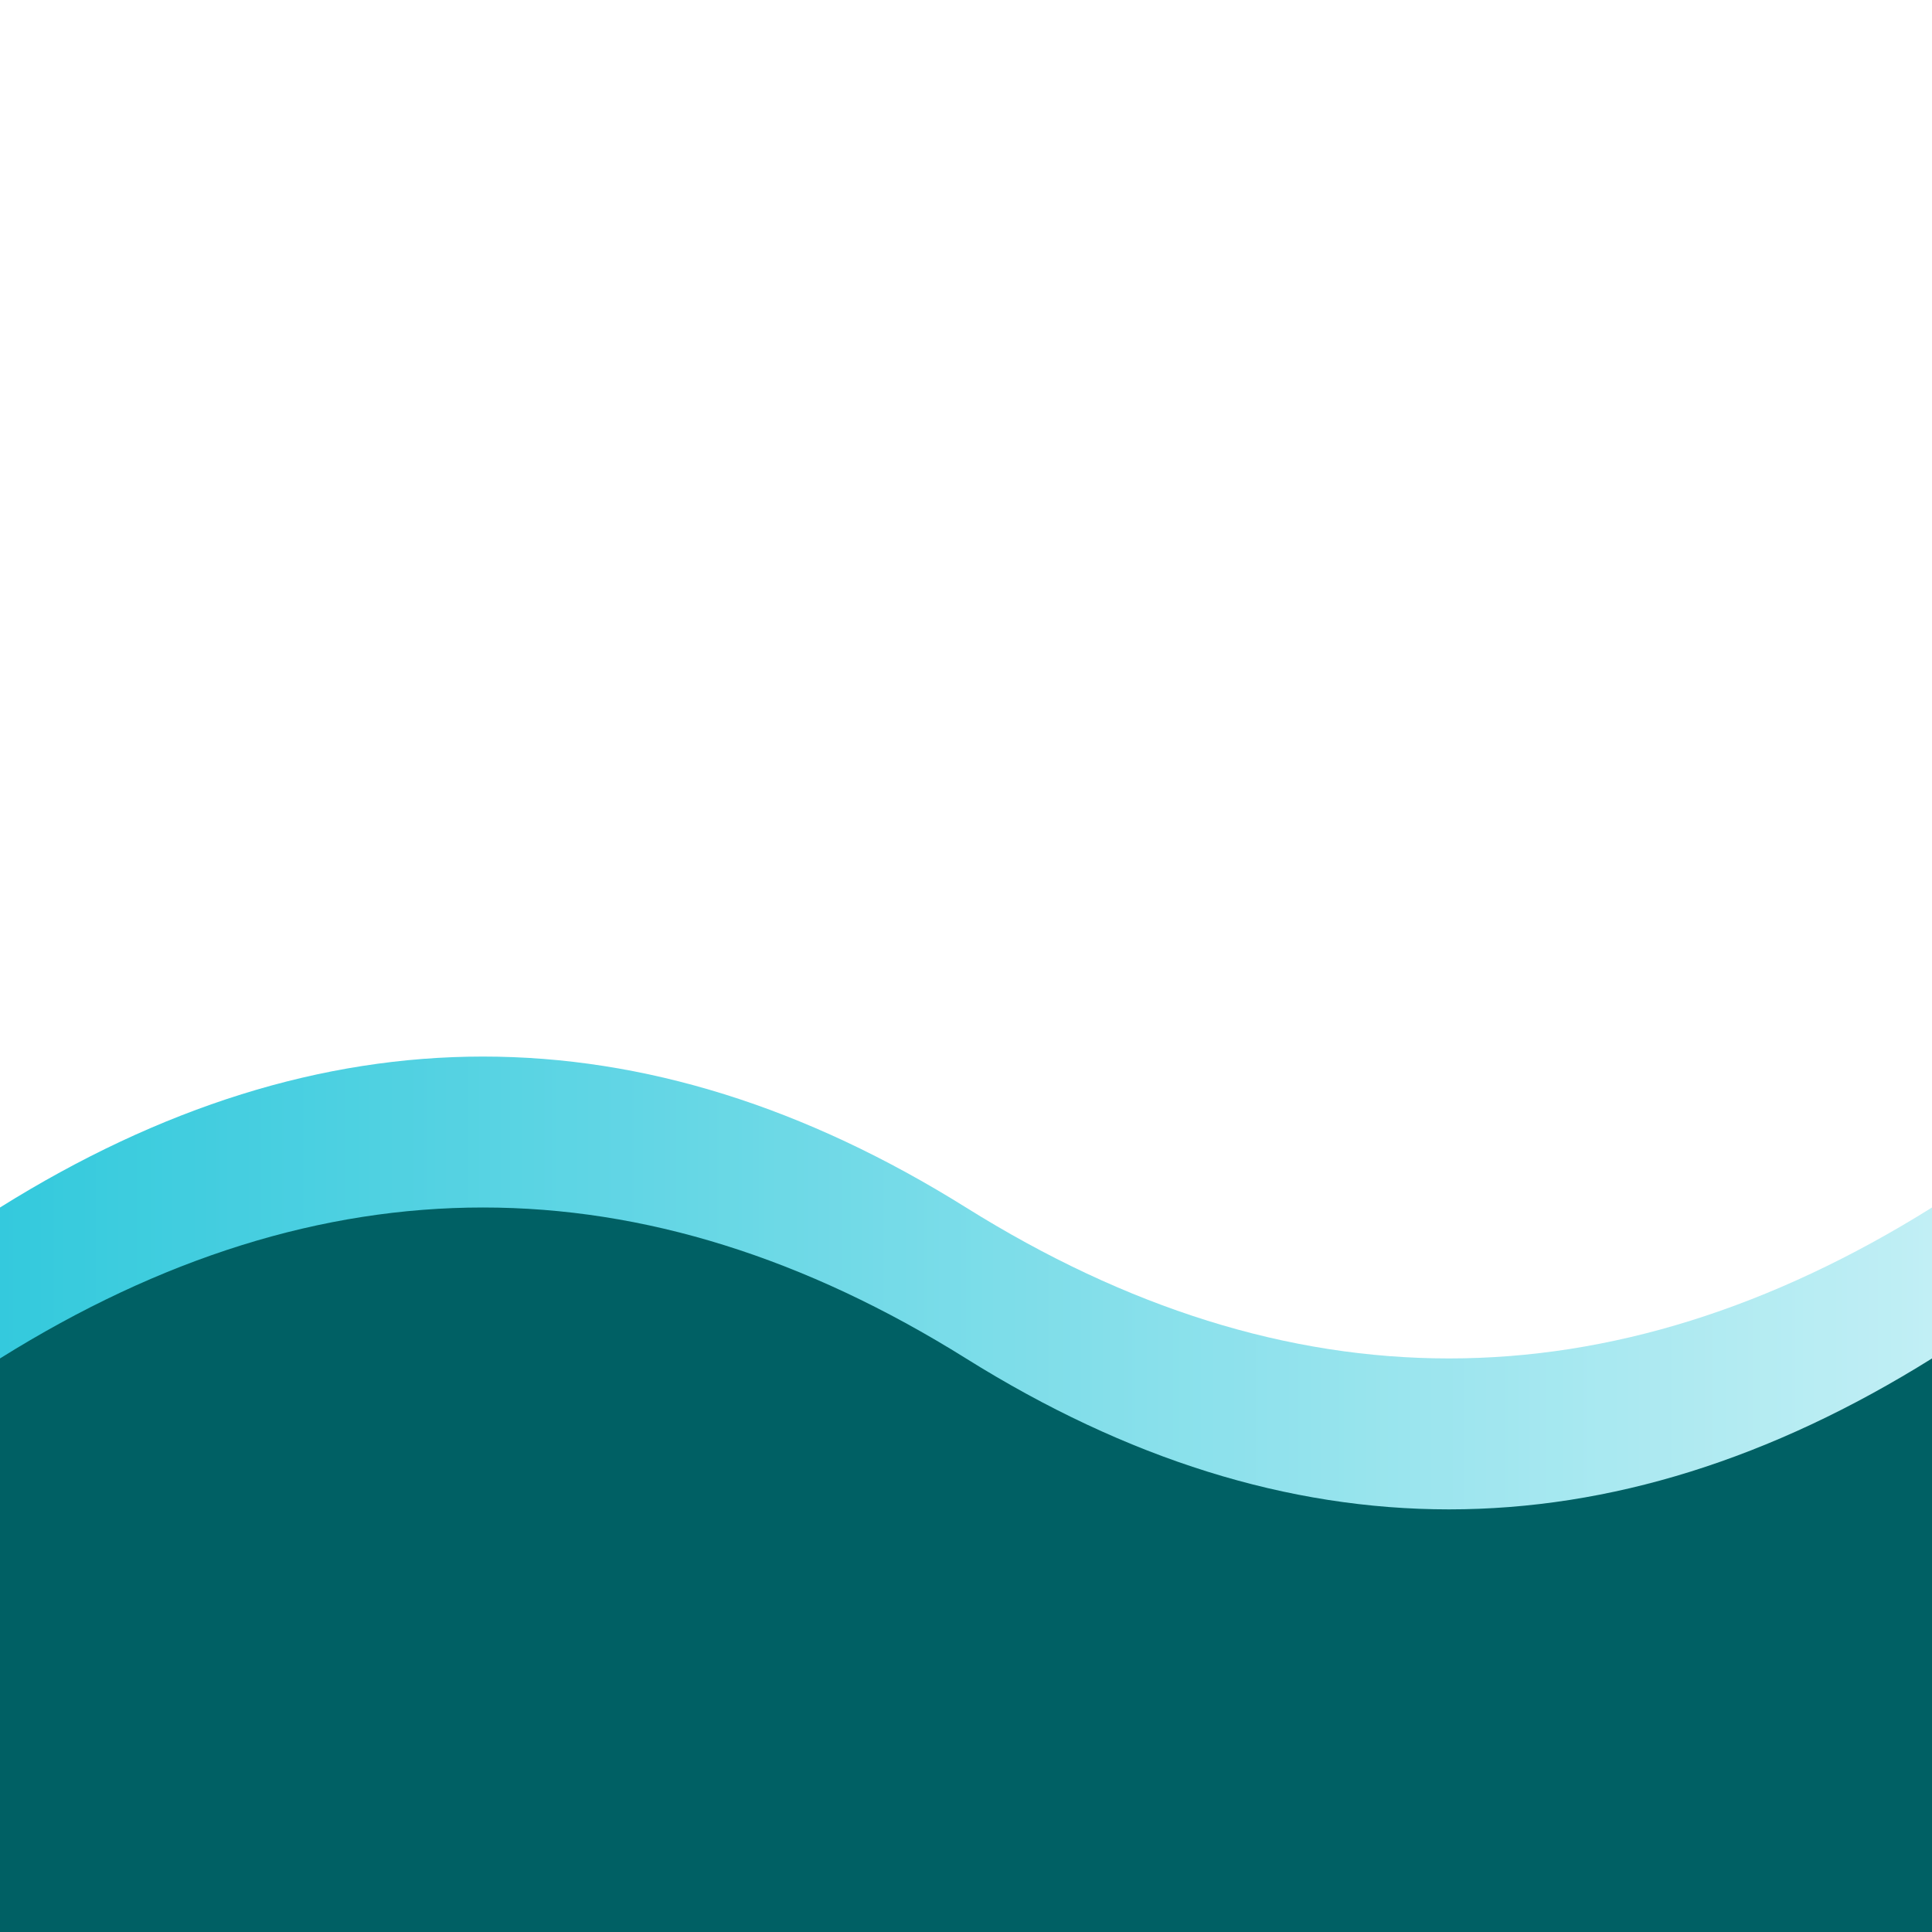 <svg xmlns="http://www.w3.org/2000/svg" width="128" height="128" viewBox="0 0 128 128"><defs><linearGradient id="a" x1="0" x2="1" y1="0" y2="0"><stop offset="0%" stop-color="#00bcd4"/><stop offset="100%" stop-color="#b2ebf2"/></linearGradient></defs><path fill="url(#a)" d="M0 80q32-20 64 0t64 0v48H0Z" opacity=".8"><animate attributeName="d" dur="3s" repeatCount="indefinite" values="M0 80 Q32 60 64 80 T128 80 L128 128 L0 128 Z;M0 70 Q32 90 64 70 T128 70 L128 128 L0 128 Z;M0 80 Q32 60 64 80 T128 80 L128 128 L0 128 Z"/></path><path fill="#006064" d="M0 90q32-20 64 0t64 0v38H0Z"><animate attributeName="d" begin="0.5s" dur="3s" repeatCount="indefinite" values="M0 90 Q32 70 64 90 T128 90 L128 128 L0 128 Z;M0 85 Q32 105 64 85 T128 85 L128 128 L0 128 Z;M0 90 Q32 70 64 90 T128 90 L128 128 L0 128 Z"/></path></svg>